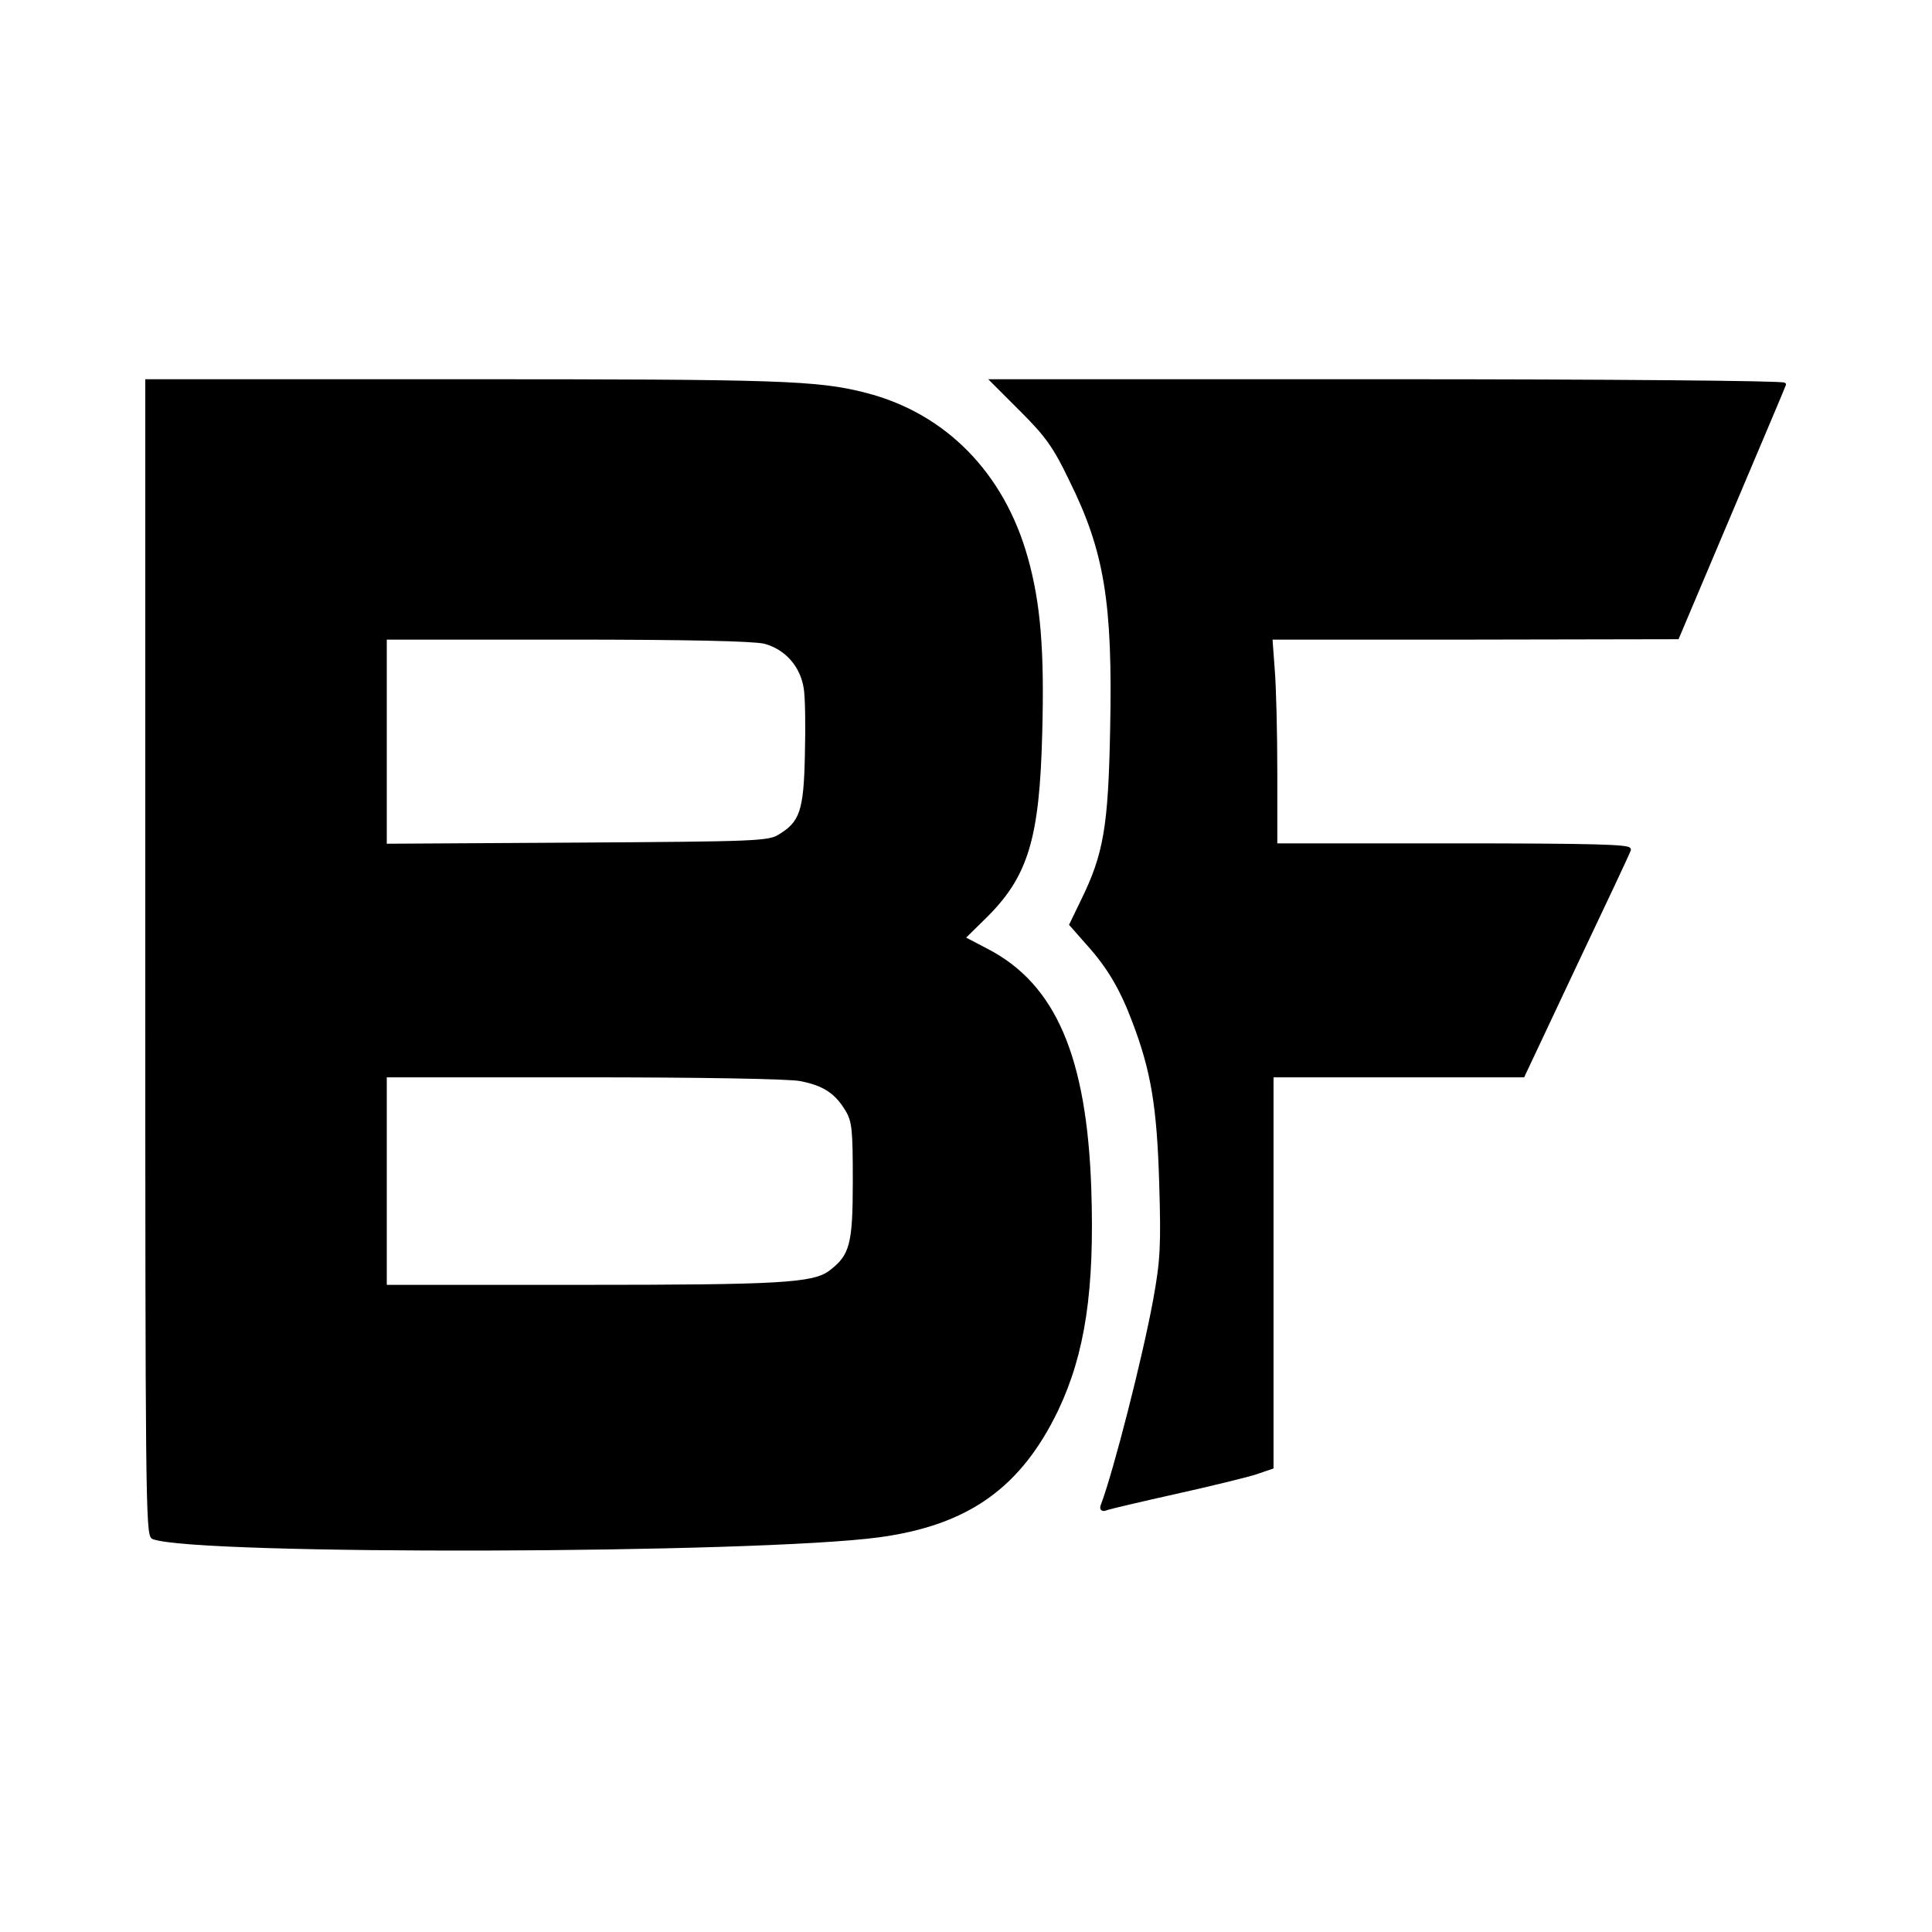 <svg 
    version="1.0" 
    xmlns="http://www.w3.org/2000/svg" 
    width="682.667" 
    height="682.667" 
    viewBox="0 0 512 512"
    stroke="currentColor"
>
    <path d="M39 253.9c0 141.1.1 152.9 1.6 153.5 11.3 4.3 159.7 3.9 192.4-.5 23.4-3.2 37.2-13 47-33.4 7.1-15 9.6-31.7 8.7-58.5-1.2-34.9-9.4-53.9-27.2-63.1l-6.3-3.3 5.7-5.6c11.1-10.9 14.1-20.8 14.8-48.7.6-21.8-.4-34.3-3.8-46.4-6.2-22.2-21.5-37.9-42.5-43.3-12.7-3.3-22.9-3.6-106.6-3.6H39v152.9zm163.6-83.8c5.8 1.5 10 6.3 10.9 12.3.4 2.4.5 10.4.3 17.8-.3 14.8-1.4 17.9-7.2 21.4-2.9 1.8-6.2 1.9-53.8 2.2l-50.8.3V169h48.1c32.1 0 49.5.4 52.5 1.1zm9.5 115.9c6.3 1.2 9.6 3.4 12.4 8.1 1.8 3 2 5.2 2 18.9 0 16.9-.8 19.9-6.5 24.2-4.5 3.3-13.3 3.8-66.2 3.8H102v-56h52.4c31 0 54.5.4 57.7 1z"
    />
    <path d="M270.9 108.8c6.5 6.5 8.7 9.5 12.9 18.3 9.4 18.9 11.6 32.7 10.9 66.2-.5 25.7-1.7 33.1-7.8 45.5l-3 6.2 4.4 5c5.6 6.2 9 12 12.3 20.8 4.9 12.9 6.5 22.4 7.1 42.7.5 16.7.3 20.5-1.6 31-2.8 15.3-10.5 45.4-13.8 54.2-.5 1.2-.2 1.5 1 1 .9-.3 8.9-2.2 17.9-4.2 9-2 18.4-4.3 21.1-5.1l4.7-1.6V285h66.6l13.8-29.3c7.6-16 14.1-29.8 14.3-30.5.4-.9-9.3-1.2-46.6-1.2H338v-19.3c0-10.5-.3-22.9-.7-27.5l-.6-8.2h53.9l53.9-.1 14-33.1c7.7-18.2 14.2-33.5 14.3-33.9.2-.5-46.9-.9-104.7-.9h-105l7.8 7.8z"
    />

    <style>
        path { fill: #000; }

        @media (prefers-color-scheme: dark) {
            path { fill: #fff; }
        }
    </style>
</svg>